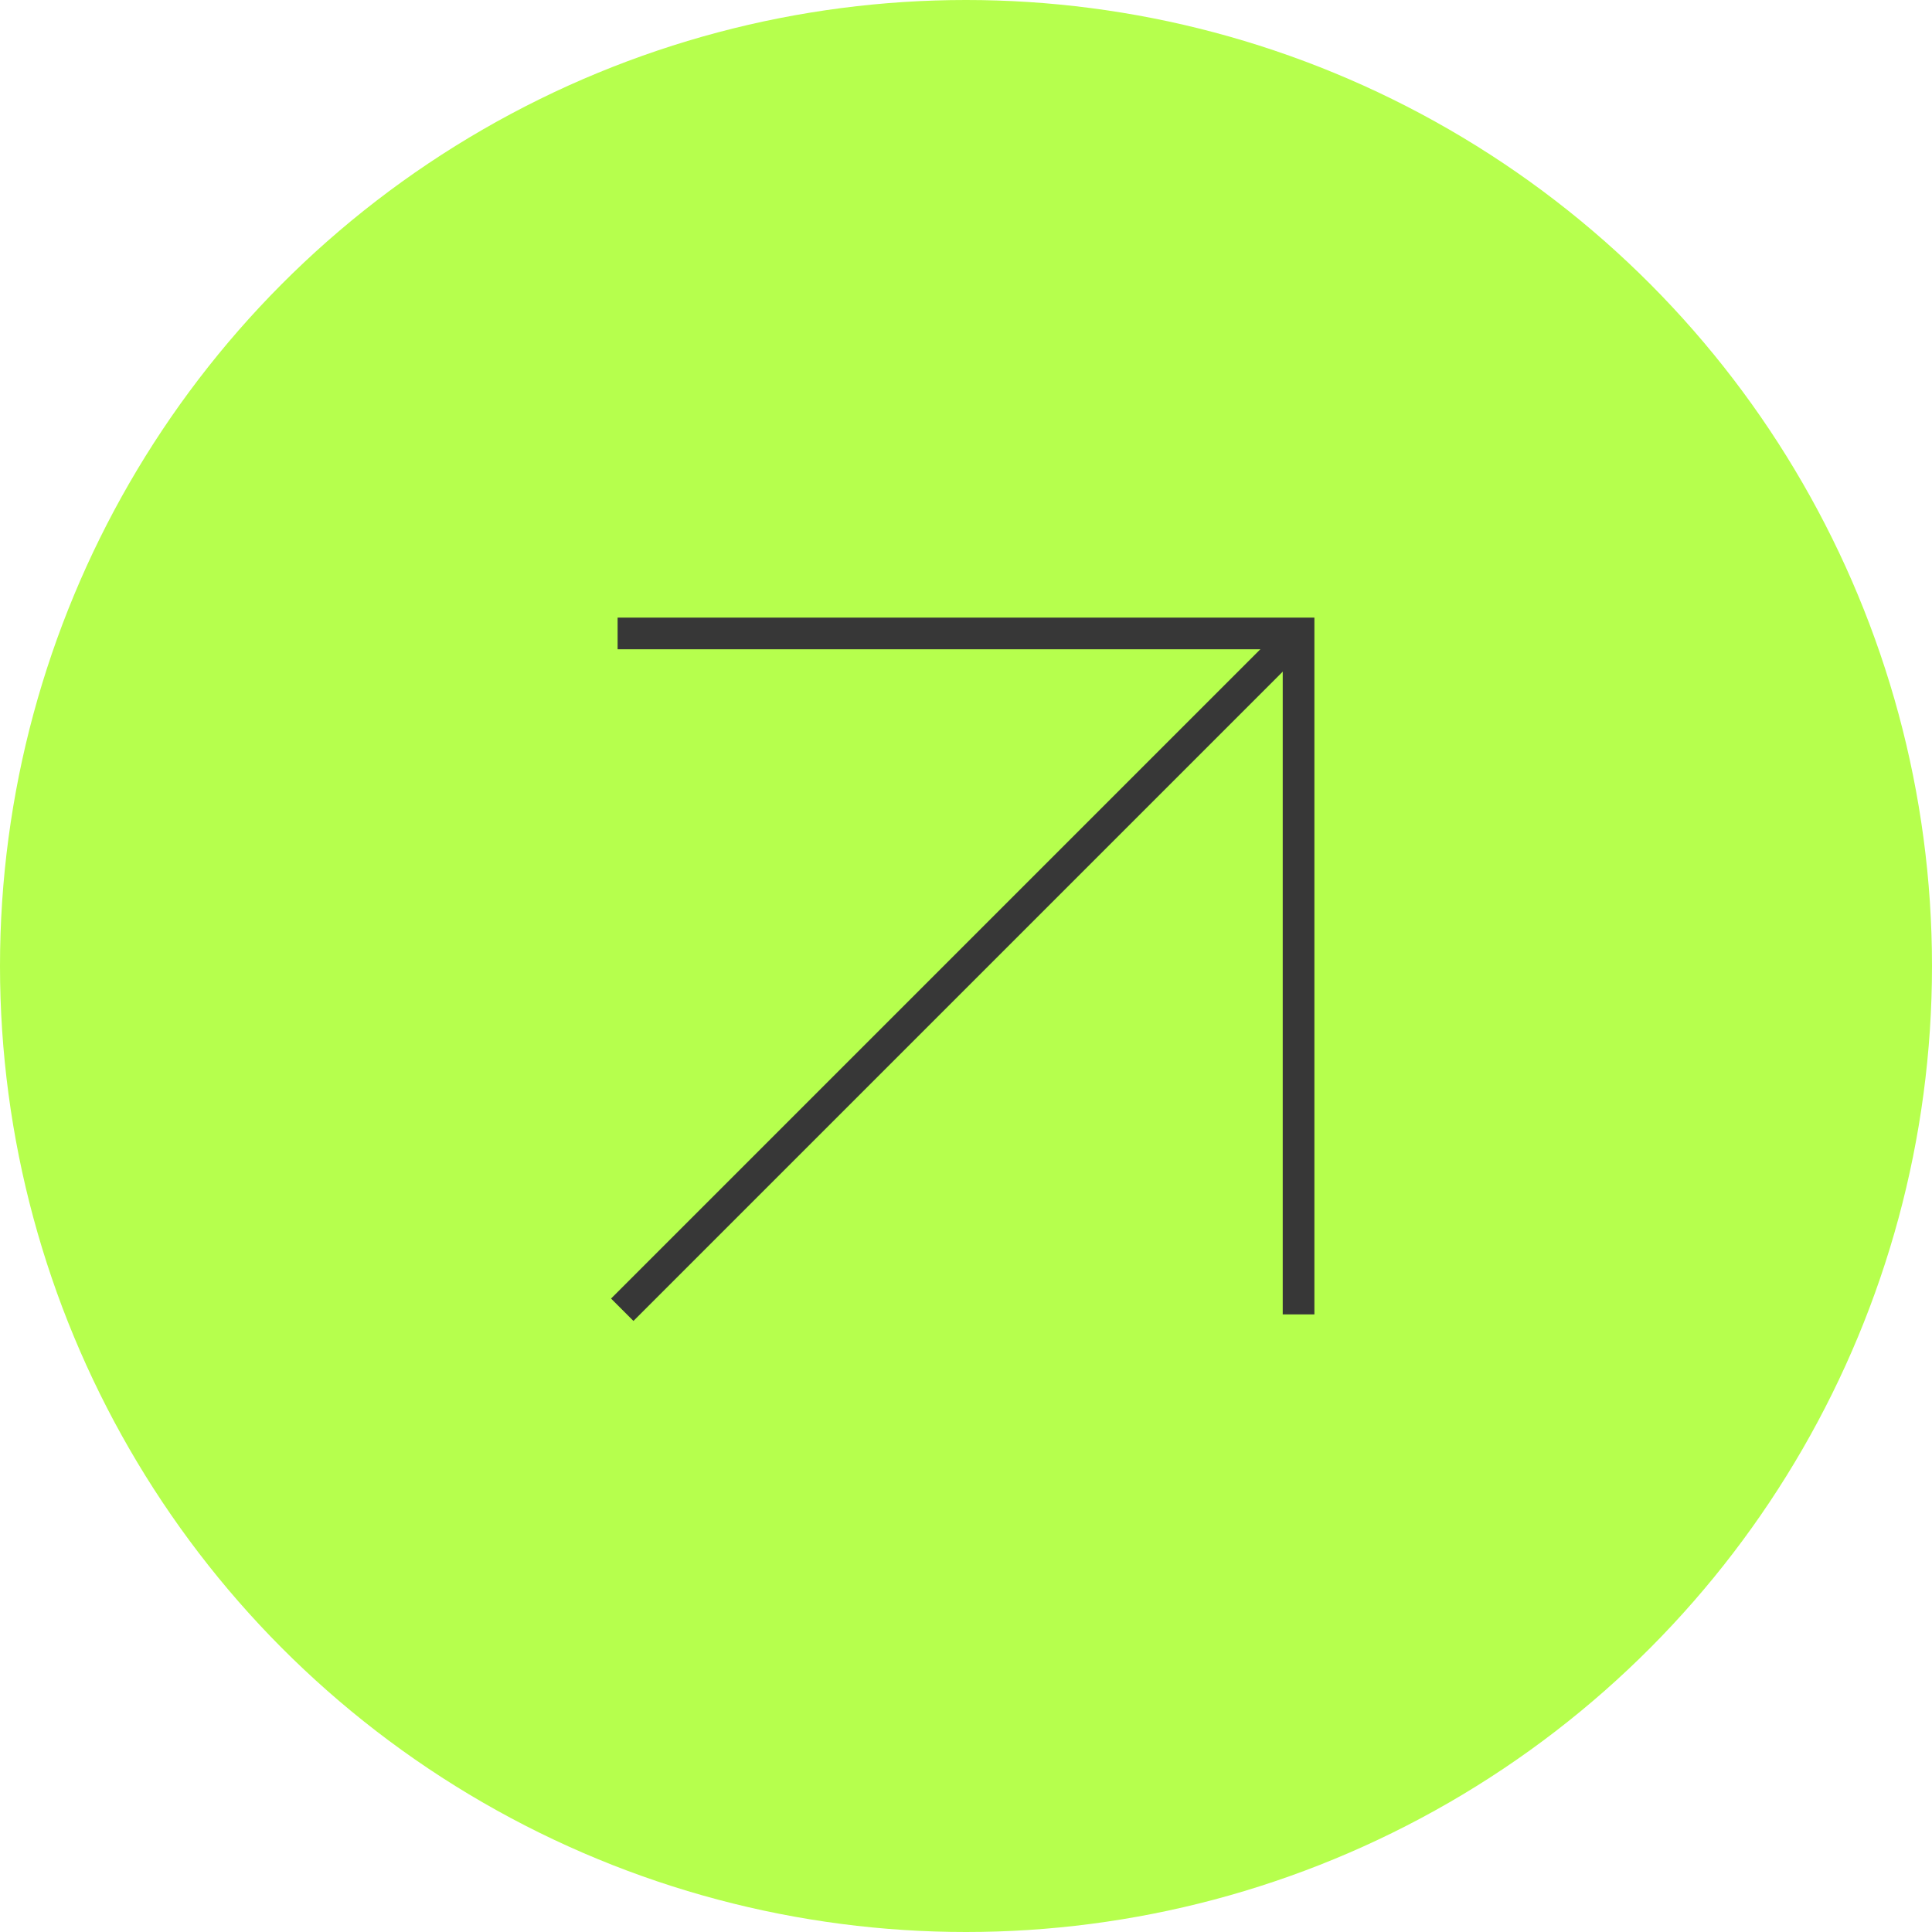 <?xml version="1.0" encoding="UTF-8"?> <svg xmlns="http://www.w3.org/2000/svg" width="61" height="61" viewBox="0 0 61 61" fill="none"> <circle cx="30.5" cy="30.5" r="30.5" fill="#B6FF4D"></circle> <path d="M20 41L40.455 20.545" stroke="#373737" stroke-linecap="square" stroke-linejoin="round"></path> <path d="M20 20H41V41" stroke="#373737" stroke-linecap="square"></path> </svg> 